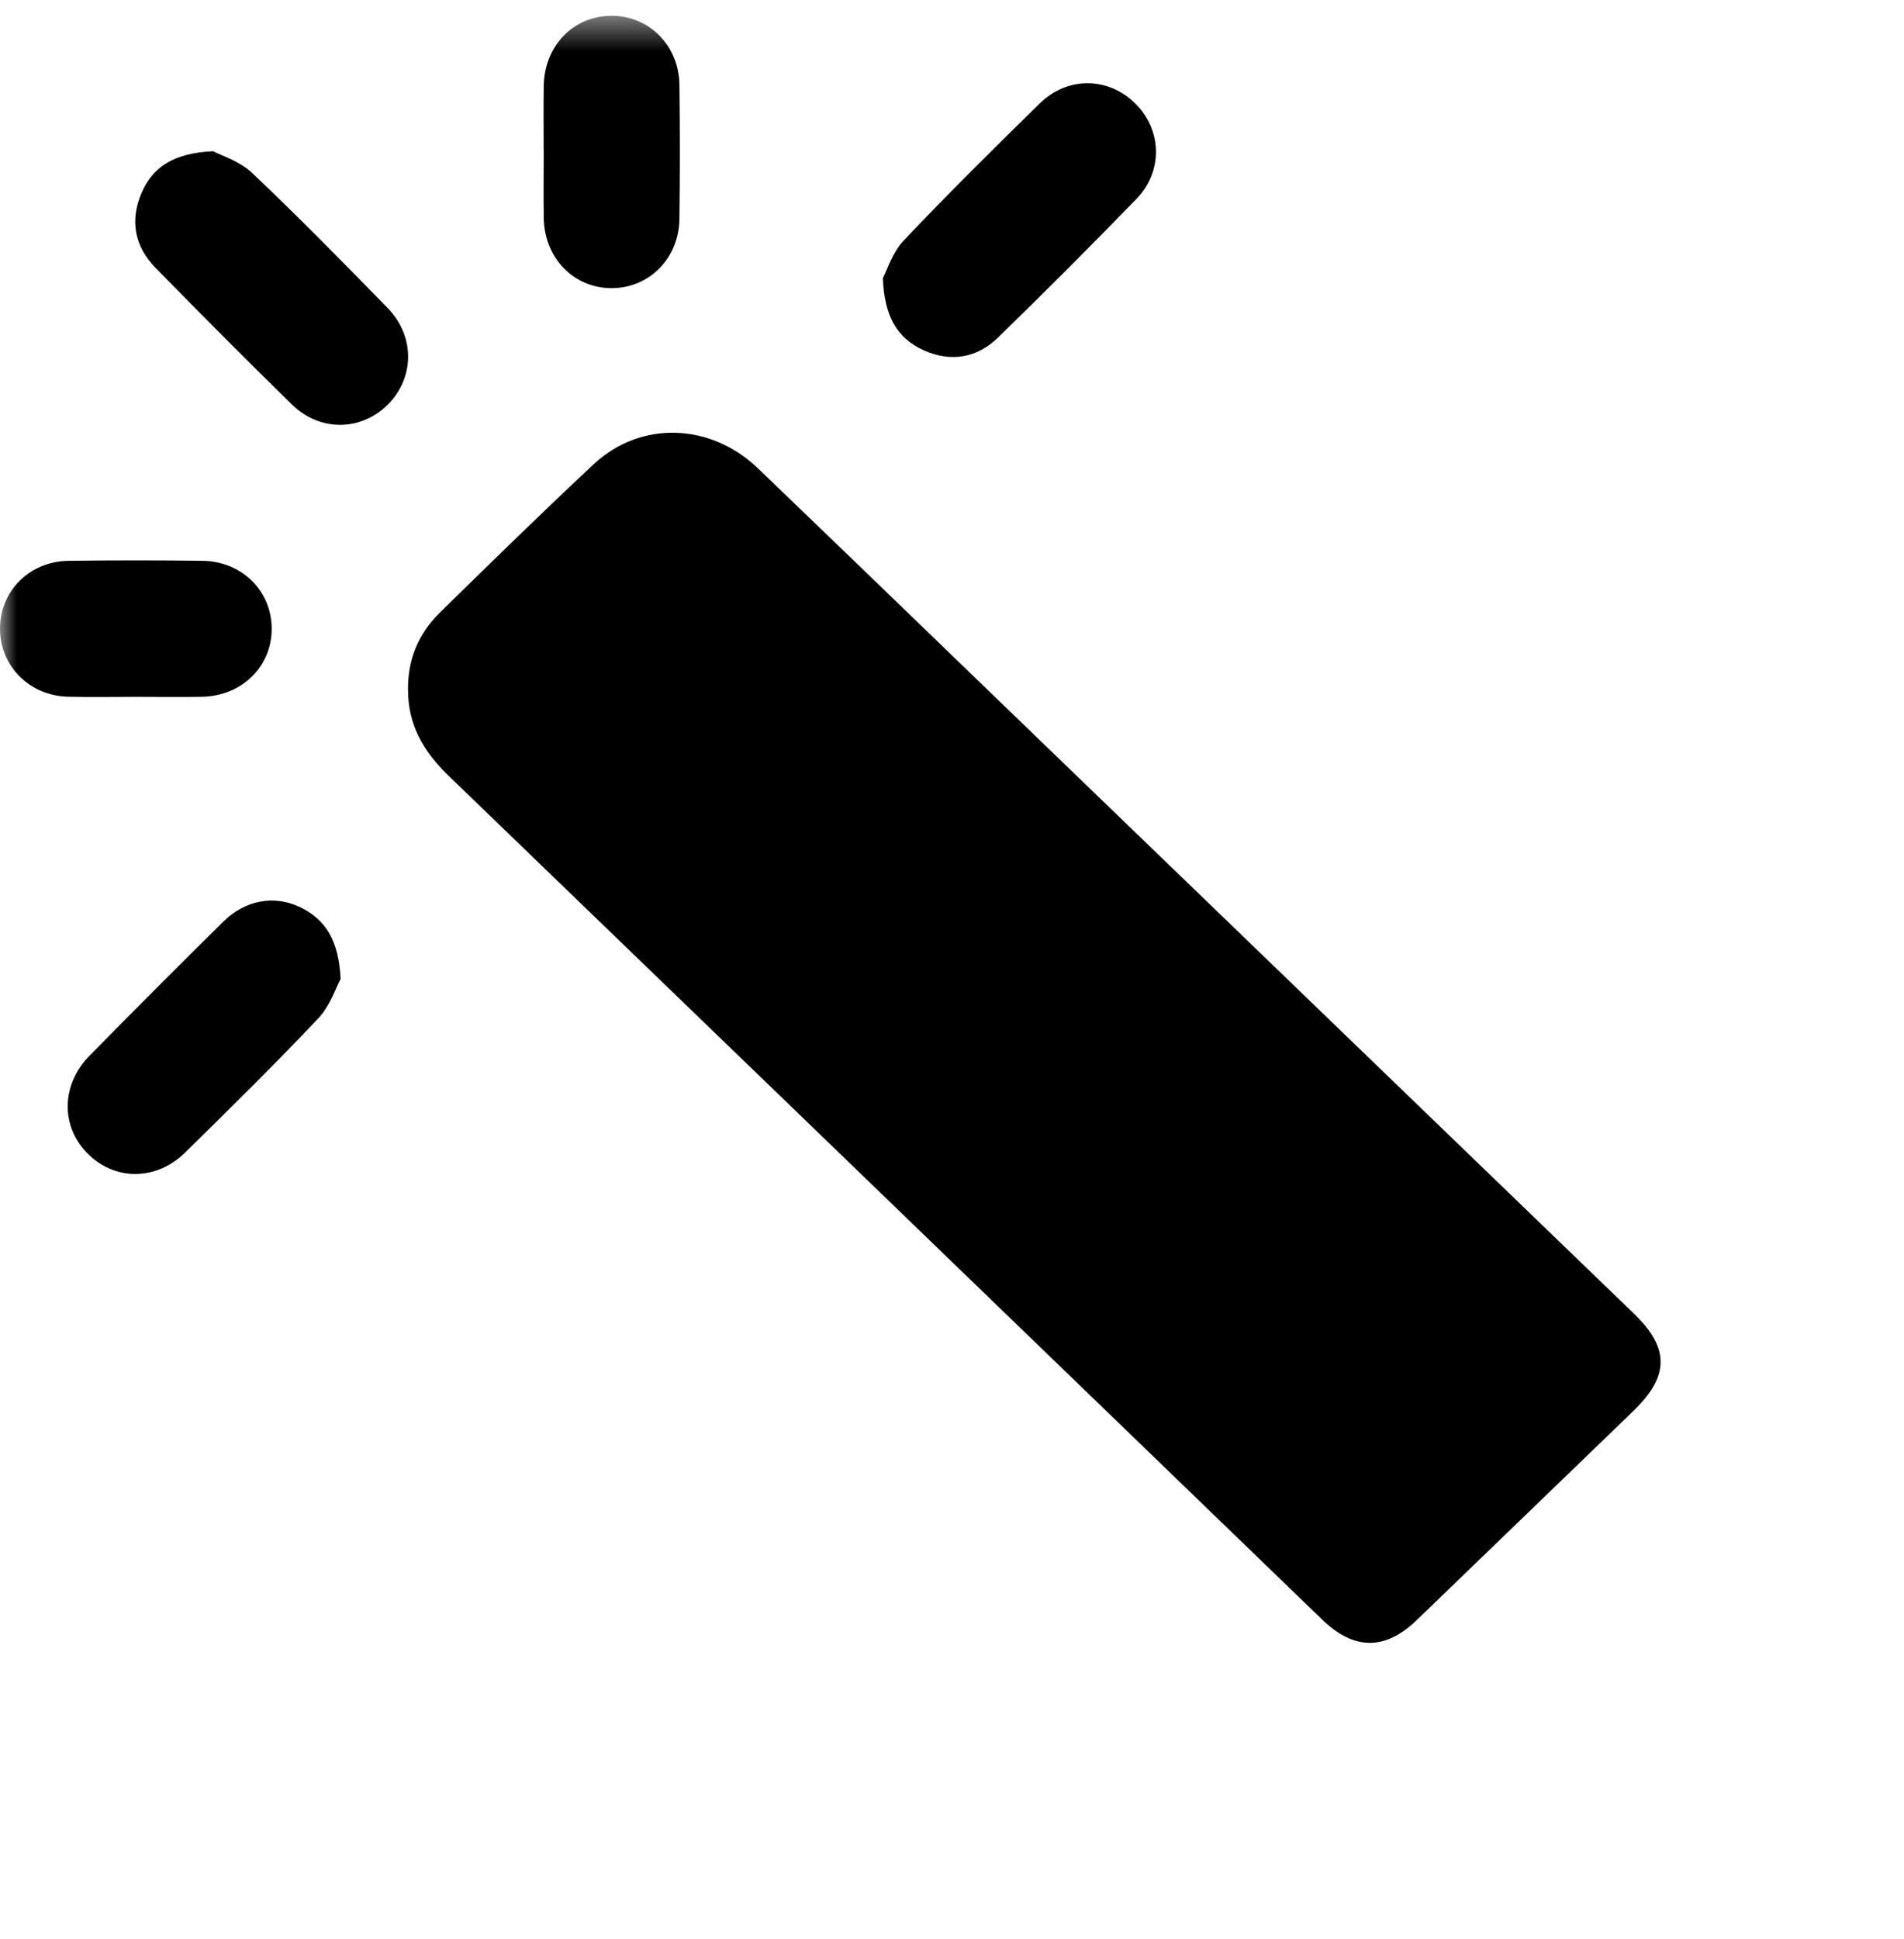 <svg xmlns="http://www.w3.org/2000/svg" fill="none" viewBox="0 0 56 57" height="57" width="56">
<mask height="57" width="56" y="0" x="0" maskUnits="userSpaceOnUse" style="mask-type:luminance" id="mask0_25_22">
<path fill="white" d="M56 0.464H0V56.561H56V0.464Z"></path>
</mask>
<g mask="url(#mask0_25_22)">
<path fill="black" d="M25.968 8.175C26.09 7.948 26.245 7.425 26.579 7.072C27.882 5.697 29.231 4.362 30.585 3.037C31.403 2.238 32.601 2.261 33.39 3.042C34.176 3.821 34.216 5.033 33.422 5.852C32.087 7.227 30.732 8.582 29.359 9.92C28.733 10.529 27.962 10.657 27.165 10.297C26.394 9.948 26.009 9.314 25.967 8.175H25.968Z"></path>
<path fill="black" d="M6.266 4.445C6.508 4.575 7.05 4.737 7.415 5.084C8.775 6.373 10.088 7.711 11.398 9.052C12.218 9.892 12.194 11.123 11.392 11.909C10.604 12.68 9.404 12.695 8.585 11.892C7.23 10.567 5.895 9.223 4.569 7.869C3.955 7.242 3.818 6.478 4.162 5.675C4.495 4.897 5.124 4.502 6.266 4.445Z"></path>
<path fill="black" d="M10.017 28.785C9.882 29.032 9.711 29.569 9.364 29.938C8.091 31.285 6.77 32.584 5.448 33.883C4.582 34.733 3.347 34.718 2.551 33.889C1.777 33.083 1.804 31.88 2.64 31.031C3.94 29.711 5.249 28.398 6.568 27.096C7.205 26.466 8.053 26.309 8.809 26.664C9.575 27.024 9.965 27.649 10.018 28.783L10.017 28.785Z"></path>
<path fill="black" d="M15.99 4.405C15.99 3.779 15.982 3.154 15.992 2.528C16.012 1.35 16.856 0.474 17.971 0.464C19.082 0.454 19.968 1.33 19.983 2.495C20.001 3.808 20 5.123 19.983 6.436C19.968 7.602 19.087 8.478 17.976 8.472C16.866 8.465 16.012 7.582 15.993 6.409C15.982 5.742 15.992 5.074 15.992 4.407L15.99 4.405Z"></path>
<path fill="black" d="M4.001 20.487C3.336 20.487 2.668 20.501 2.004 20.484C0.874 20.457 0.01 19.593 8.57588e-05 18.505C-0.01 17.385 0.858 16.503 2.022 16.488C3.334 16.471 4.645 16.471 5.955 16.488C7.118 16.501 7.996 17.382 7.991 18.495C7.986 19.608 7.108 20.464 5.937 20.486C5.291 20.497 4.647 20.487 4.001 20.487Z"></path>
<path fill="black" d="M12.935 18.013C12.295 18.639 11.989 19.412 12 20.295L12.002 20.297C12 21.303 12.456 22.096 13.18 22.795C20.039 29.412 26.894 36.033 33.749 42.654C35.463 44.309 37.176 45.964 38.889 47.619C39.825 48.522 40.738 48.529 41.667 47.634C43.263 46.097 44.856 44.559 46.449 43.02C46.979 42.508 47.509 41.996 48.039 41.484C49.103 40.456 49.109 39.637 48.055 38.62C45.07 35.739 42.084 32.859 39.098 29.979C36.112 27.098 33.127 24.218 30.141 21.337C29.459 20.679 28.778 20.021 28.096 19.363C26.165 17.497 24.233 15.631 22.294 13.771C20.893 12.426 18.836 12.364 17.461 13.649C15.958 15.053 14.489 16.491 13.02 17.929L12.935 18.013Z" clip-rule="evenodd" fill-rule="evenodd"></path>
</g>
</svg>
